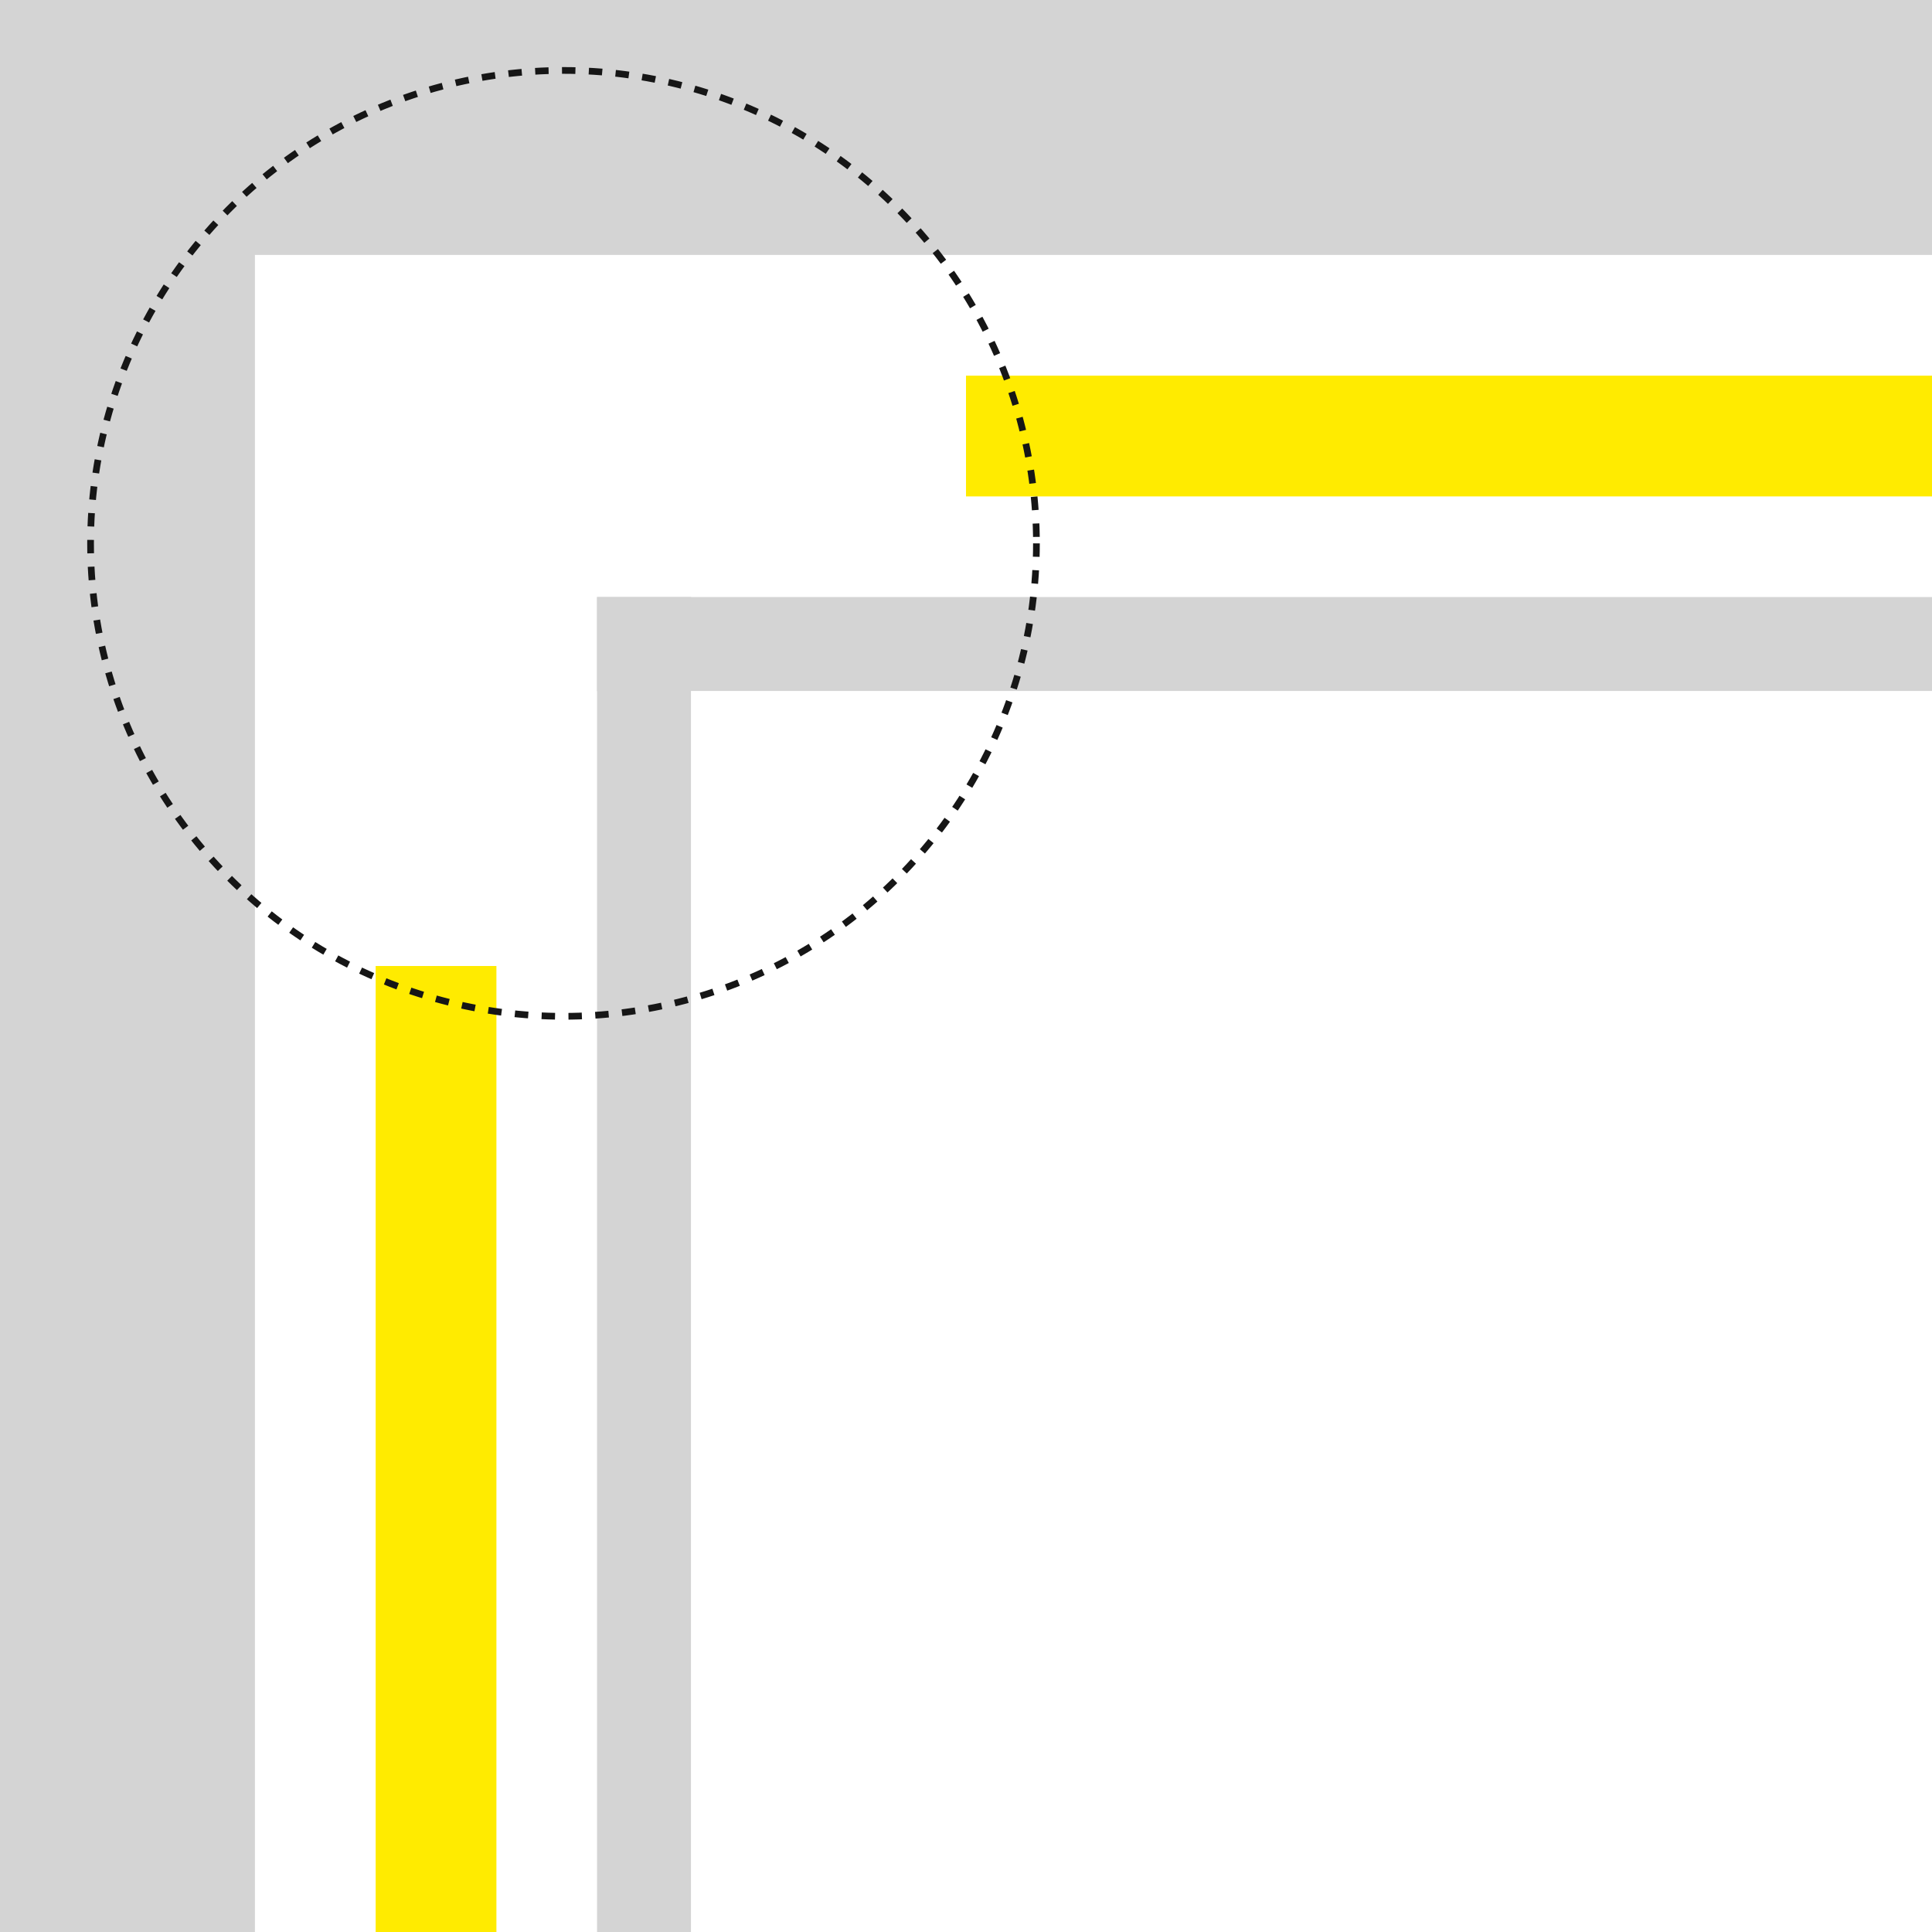 <svg xmlns="http://www.w3.org/2000/svg" width="288" height="288" viewBox="0 0 288 288">
  <g id="ceiling_Illust08" transform="translate(-367 -4903)">
    <g id="グループ_14333" data-name="グループ 14333" transform="translate(367 4903)">
      <g id="グループ_14327" data-name="グループ 14327">
        <rect id="長方形_5018" data-name="長方形 5018" width="288" height="38" fill="#d4d4d4"/>
        <rect id="長方形_5024" data-name="長方形 5024" width="199" height="14" transform="translate(89 89)" fill="#d4d4d4"/>
        <rect id="長方形_5025" data-name="長方形 5025" width="199" height="14" transform="translate(103 89) rotate(90)" fill="#d4d4d4"/>
        <rect id="長方形_5019" data-name="長方形 5019" width="38" height="288" fill="#d4d4d4"/>
      </g>
      <rect id="長方形_5027" data-name="長方形 5027" width="144" height="18" transform="translate(144 56)" fill="#ffeb00"/>
      <rect id="長方形_5028" data-name="長方形 5028" width="144" height="18" transform="translate(74 144) rotate(90)" fill="#ffeb00"/>
    </g>
    <g id="楕円形_146" data-name="楕円形 146" transform="translate(380 4913)" fill="none" stroke="#161616" stroke-width="1" stroke-dasharray="2 2">
      <circle cx="71" cy="71" r="71" stroke="none"/>
      <circle cx="71" cy="71" r="70.5" fill="none"/>
    </g>
  </g>
</svg>
